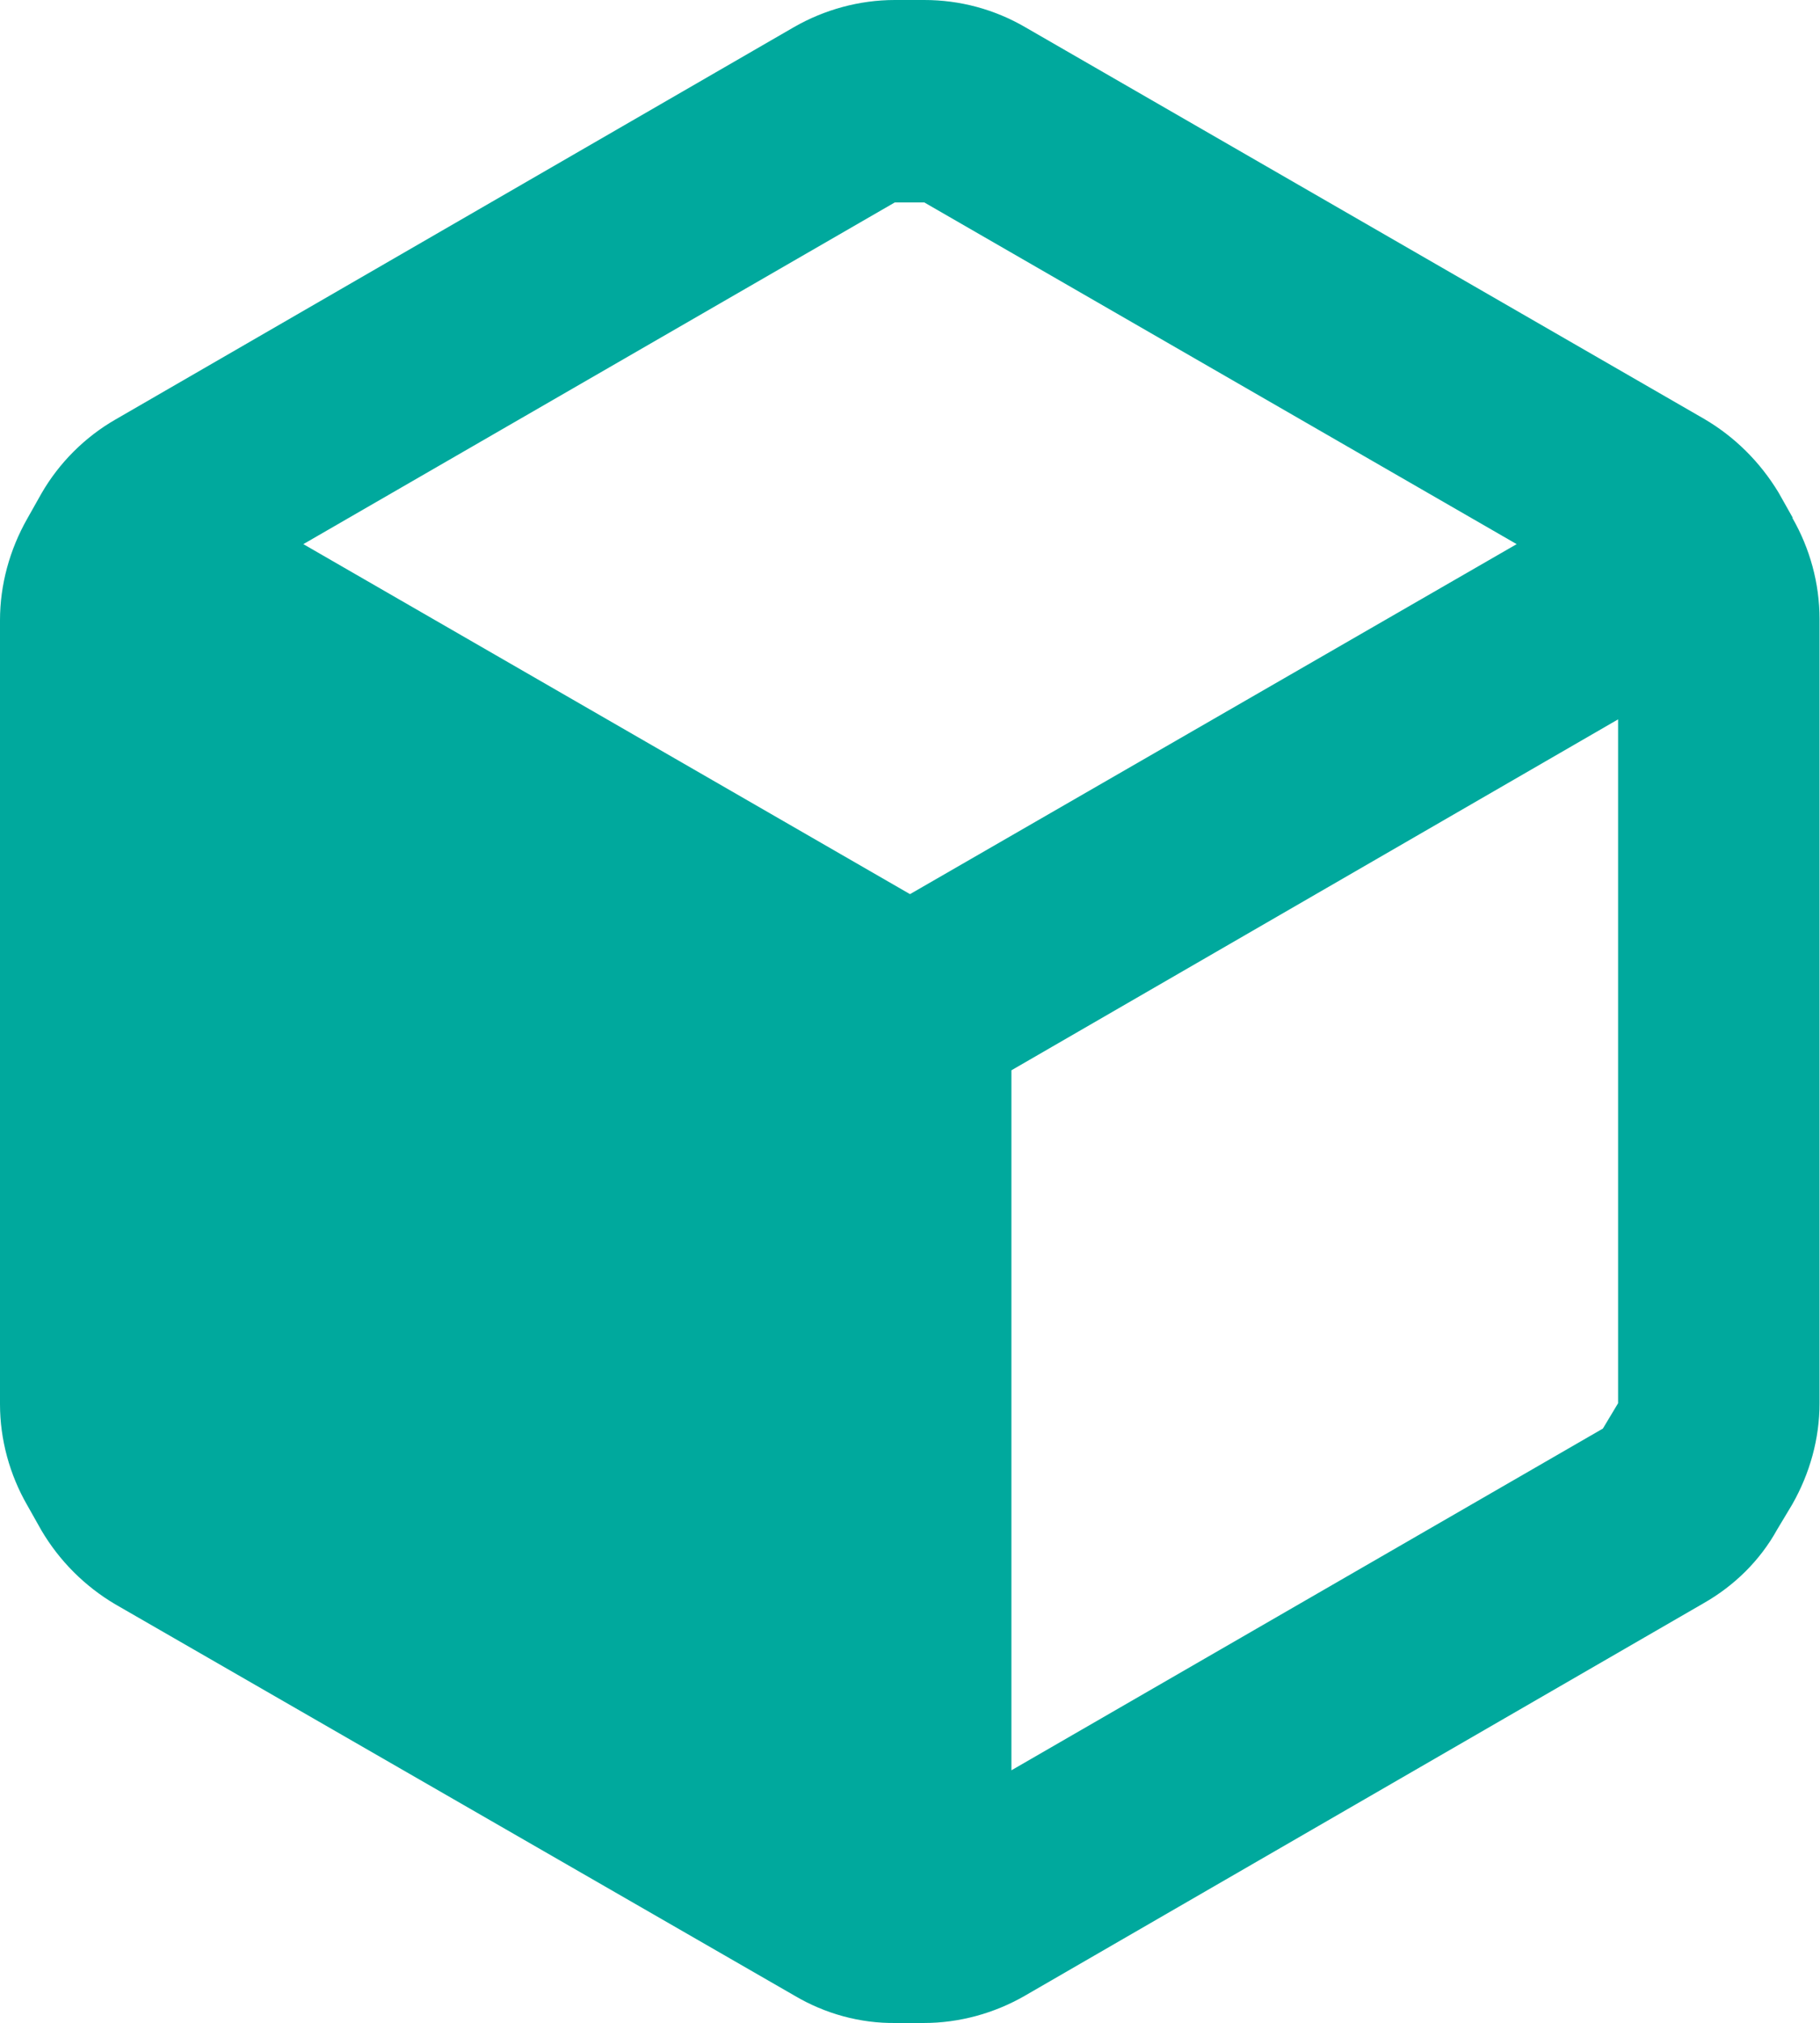 <?xml version="1.0" encoding="UTF-8"?>
<svg id="_レイヤー_1" data-name="レイヤー 1" xmlns="http://www.w3.org/2000/svg" viewBox="0 0 39.48 43.87">
  <path d="M21.94,38.39l12.83-7.41.33-.55v-14.83l-13.16,7.61v15.18ZM19.41,4.39h.64l12.85,7.41-13.16,7.59-13.16-7.59,12.83-7.41ZM38.89,11.23l-.31-.55c-.4-.66-.95-1.21-1.62-1.6L22.24.59c-.67-.39-1.42-.59-2.19-.59h-.64c-.77,0-1.53.21-2.19.59L2.5,9.1c-.66.38-1.22.94-1.6,1.6l-.31.55C.21,11.92,0,12.68,0,13.45v17c0,.77.21,1.53.59,2.19l.31.55c.39.66.94,1.21,1.6,1.6l14.74,8.49c.66.39,1.42.6,2.19.59h.61c.77,0,1.53-.21,2.19-.59l14.72-8.51c.67-.38,1.23-.93,1.6-1.6l.33-.55c.38-.67.59-1.42.59-2.19V13.42c0-.77-.21-1.53-.59-2.19Z" style="fill: #00a99d; fill-rule: evenodd;"/>
</svg>
